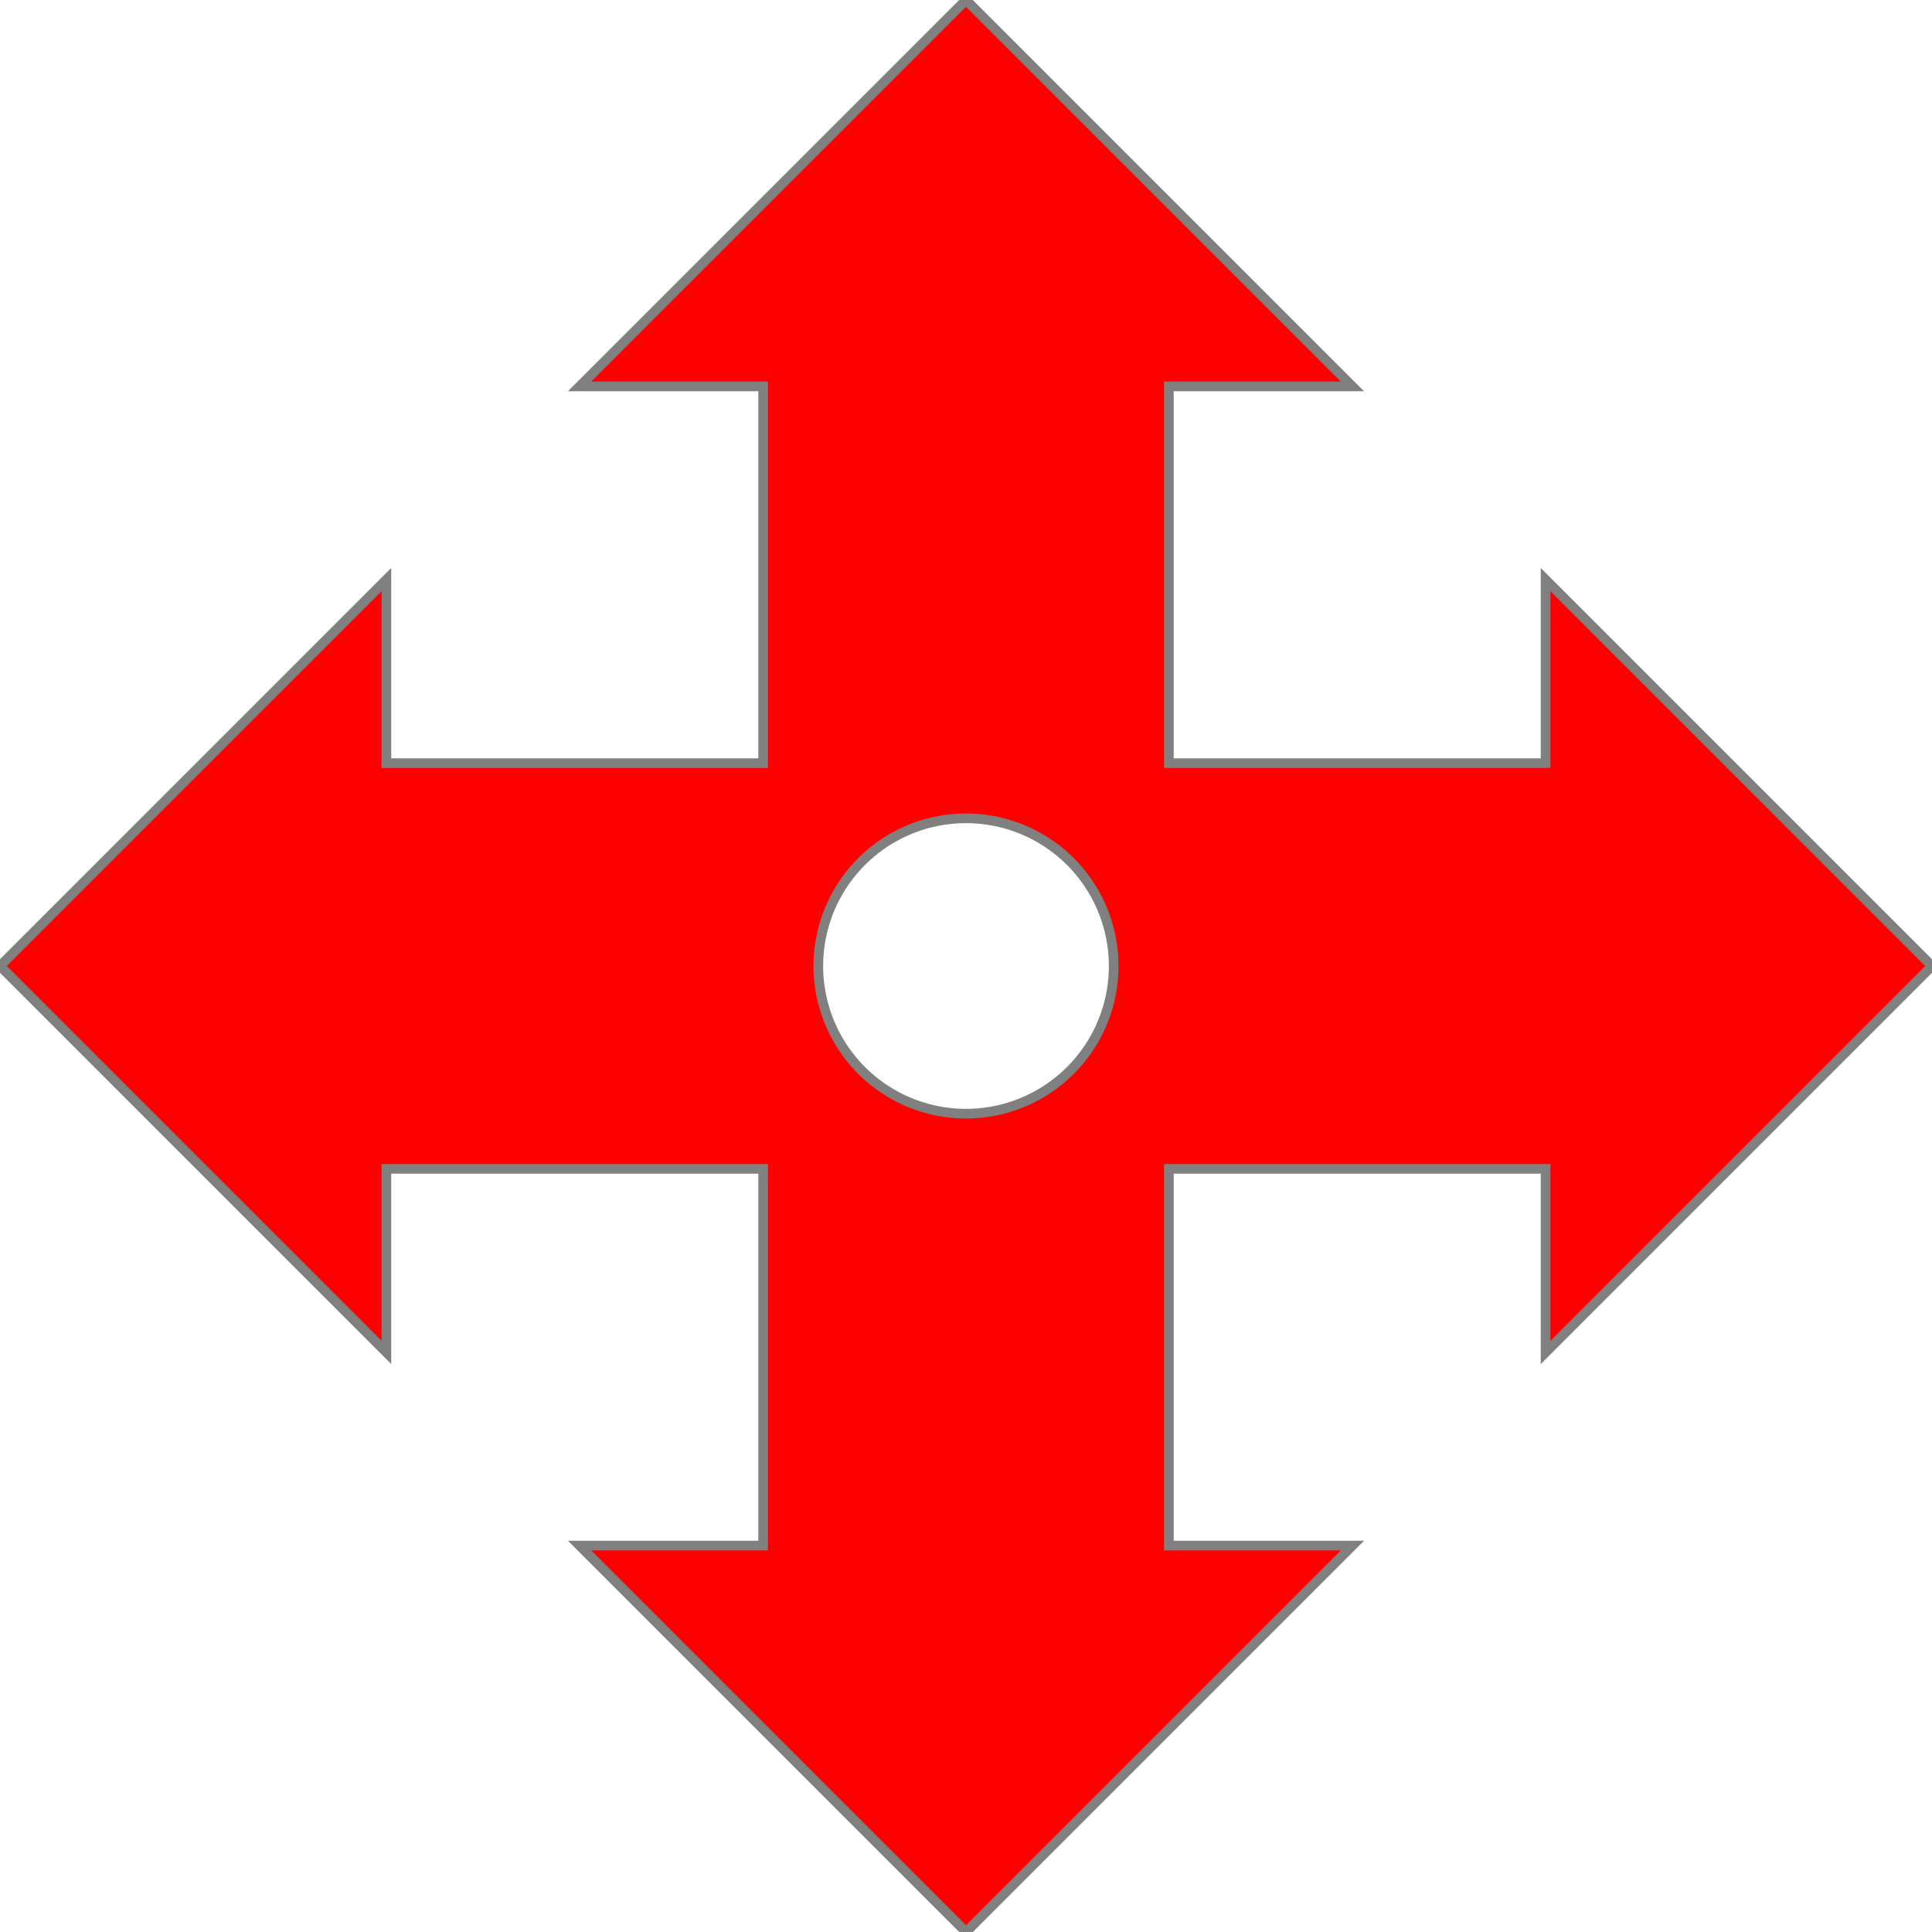<?xml version="1.0" encoding="UTF-8" standalone="no"?>
<svg
   width="200"
   height="200"
   version="1.1"
   id="svg5917"
   xmlns="http://www.w3.org/2000/svg"
   xmlns:svg="http://www.w3.org/2000/svg"
   xmlns:rdf="http://www.w3.org/1999/02/22-rdf-syntax-ns#"
   xmlns:cc="http://creativecommons.org/ns#"
   xmlns:dc="http://purl.org/dc/elements/1.1/">
  <defs
     id="defs5921" />
  <path
     id="path5915"
     style="fill:#ff0000;stroke:#808080"
     d="M 100 0 L 60 40 L 79 40 L 79 79 L 40 79 L 40 60 L 0 100 L 40 140 L 40 121 L 79 121 L 79 160 L 60 160 L 100 200 L 140 160 L 121 160 L 121 121 L 160 121 L 160 140 L 200 100 L 160 60 L 160 79 L 121 79 L 121 40 L 140 40 L 100 0 z M 100 84.713 A 15.287 15.287 0 0 1 115.287 100 A 15.287 15.287 0 0 1 100 115.287 A 15.287 15.287 0 0 1 84.713 100 A 15.287 15.287 0 0 1 100 84.713 z " />
</svg>
